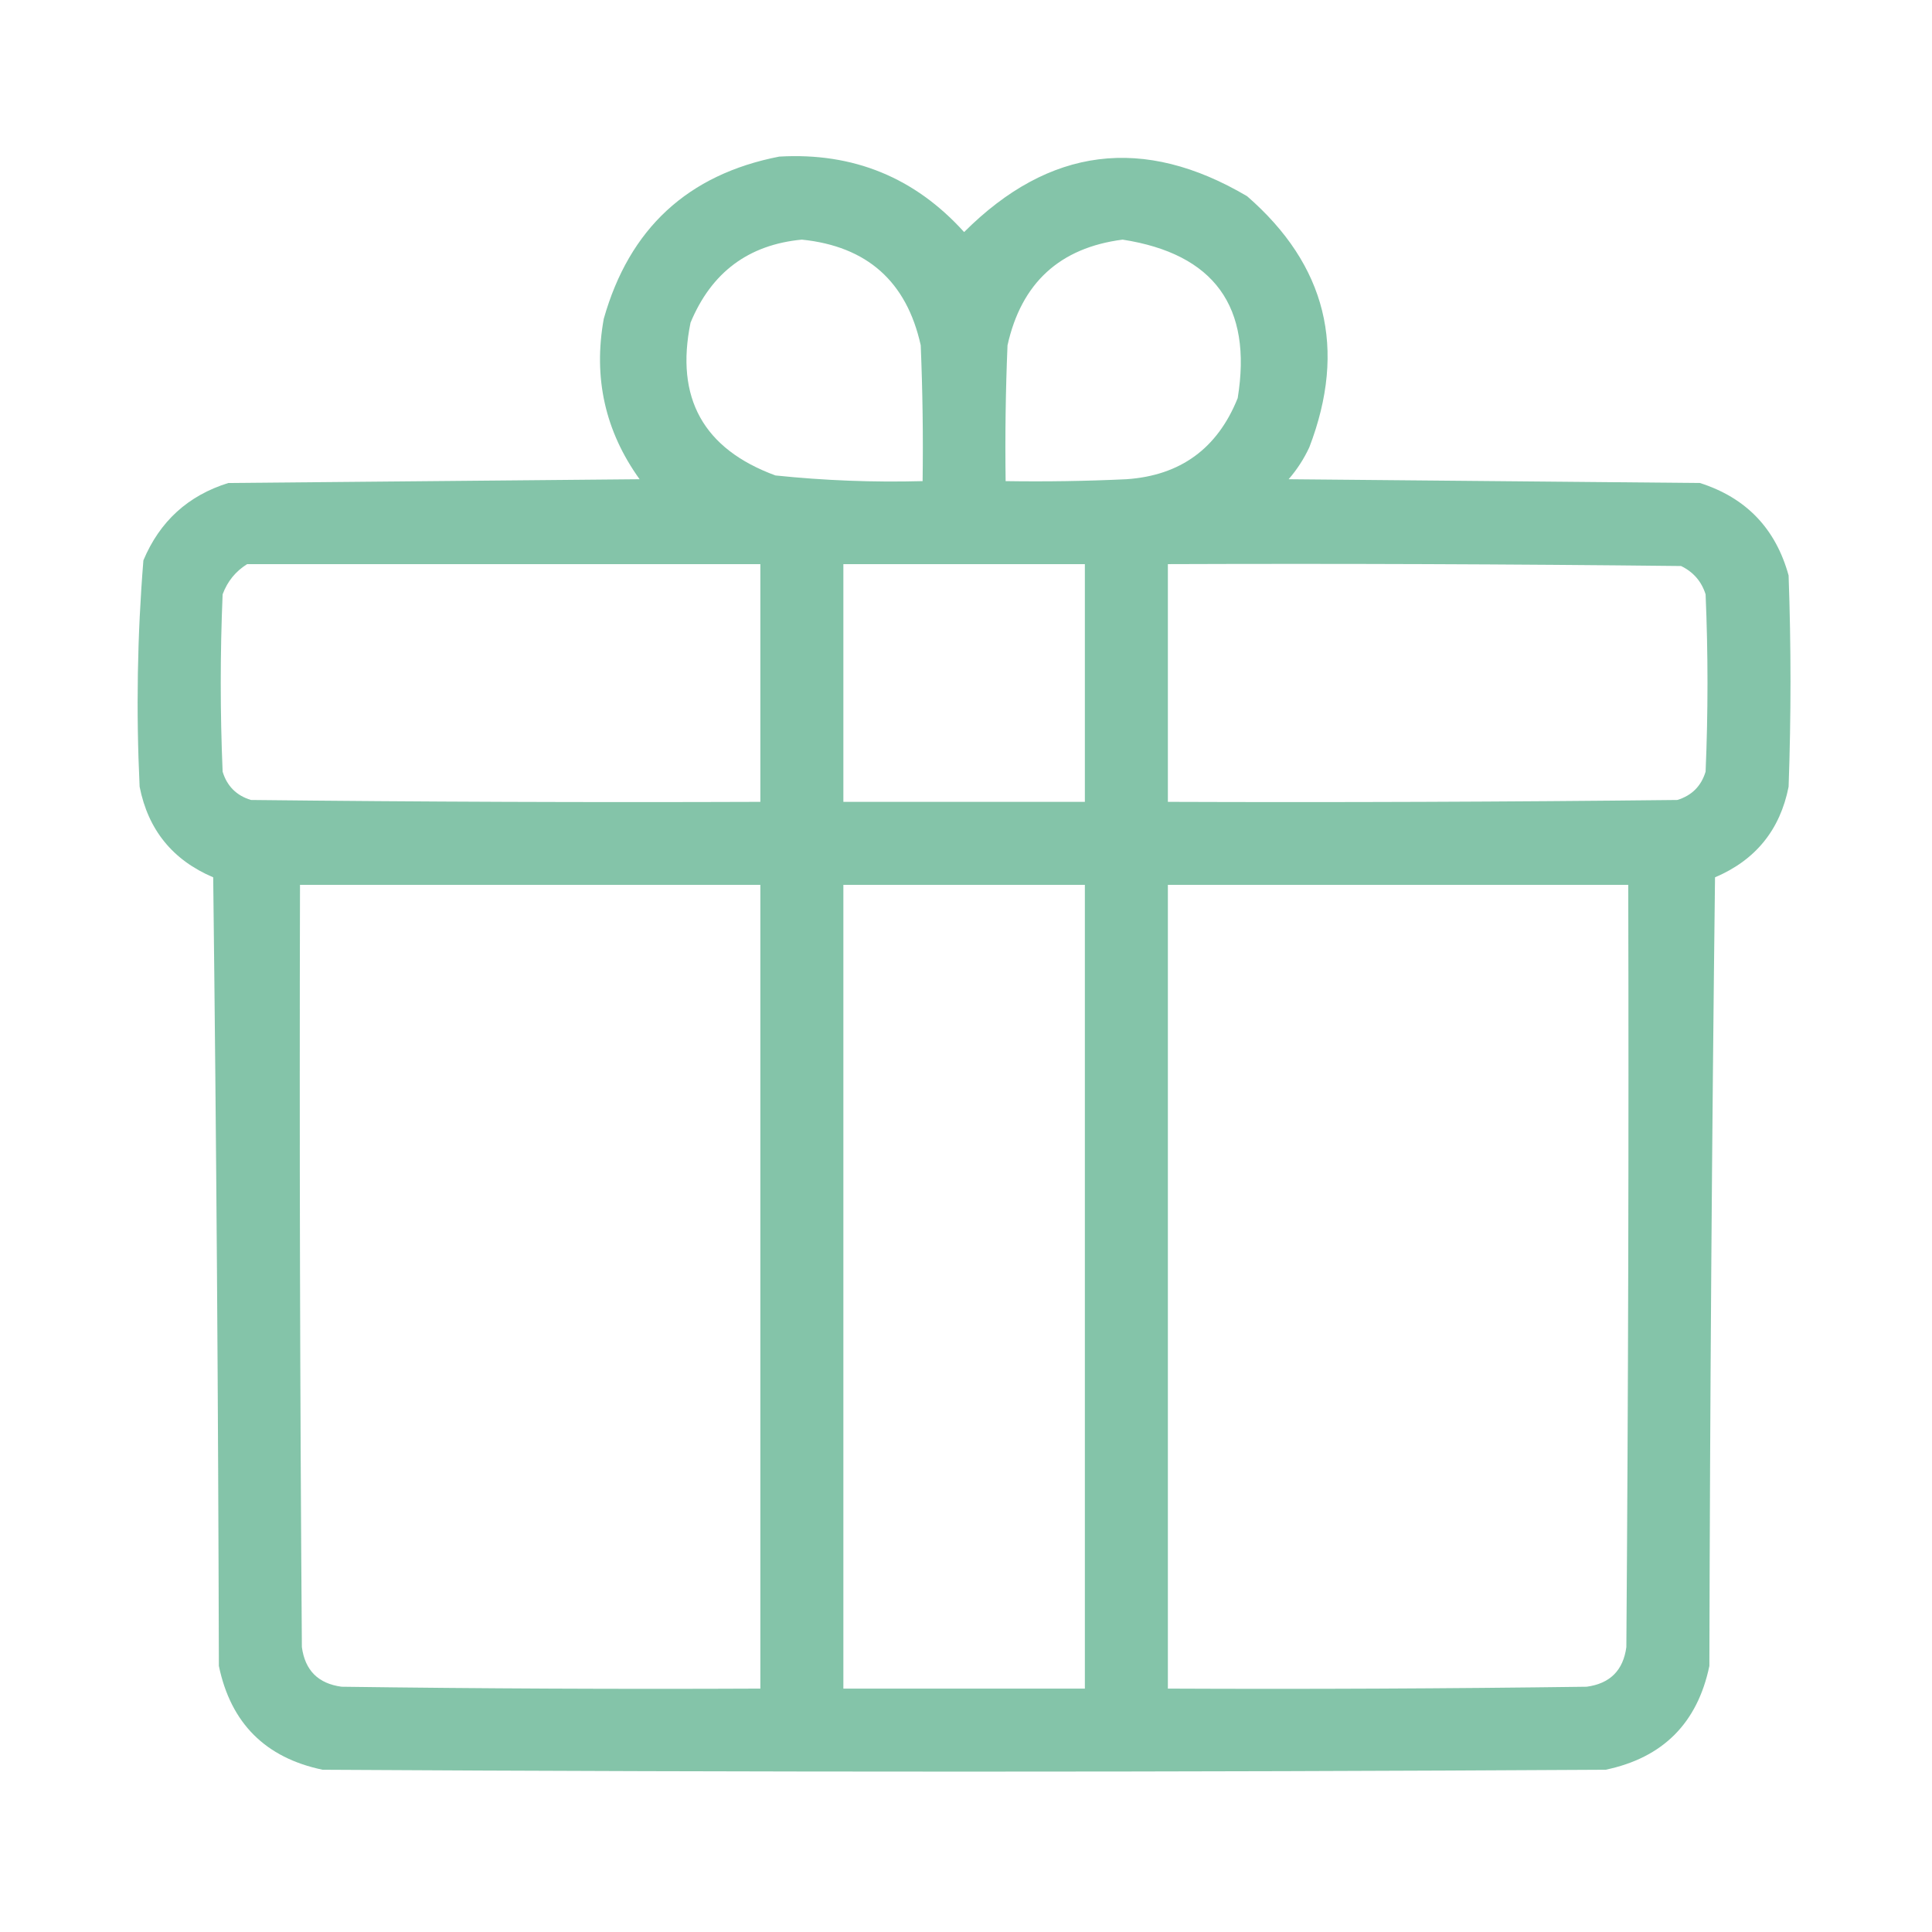 <?xml version="1.0" encoding="UTF-8"?> <svg xmlns="http://www.w3.org/2000/svg" width="108" height="108" viewBox="0 0 108 108" fill="none"> <path opacity="0.966" fill-rule="evenodd" clip-rule="evenodd" d="M43.559 8.754C47.693 8.514 51.139 9.92 53.895 12.973C58.65 8.219 63.923 7.551 69.715 10.969C74.141 14.818 75.302 19.493 73.195 24.996C72.892 25.651 72.505 26.248 72.035 26.789C79.699 26.859 87.364 26.93 95.028 27C97.611 27.825 99.263 29.548 99.984 32.168C100.125 36.105 100.125 40.043 99.984 43.98C99.507 46.392 98.136 48.079 95.871 49.043C95.695 63.738 95.59 78.433 95.555 93.129C94.887 96.328 92.953 98.262 89.754 98.93C65.848 99.07 41.941 99.07 18.035 98.93C14.836 98.262 12.902 96.328 12.235 93.129C12.199 78.433 12.094 63.738 11.918 49.043C9.653 48.079 8.282 46.392 7.805 43.98C7.604 39.751 7.674 35.532 8.016 31.324C8.933 29.141 10.515 27.7 12.762 27C20.426 26.93 28.09 26.859 35.754 26.789C33.825 24.107 33.157 21.118 33.75 17.824C35.177 12.775 38.447 9.751 43.559 8.754ZM44.824 13.395C48.466 13.767 50.681 15.736 51.469 19.301C51.574 21.831 51.61 24.362 51.574 26.895C48.823 26.969 46.081 26.863 43.348 26.578C39.32 25.098 37.738 22.25 38.602 18.035C39.77 15.223 41.845 13.677 44.824 13.395ZM62.754 13.395C67.876 14.191 70.02 17.144 69.188 22.254C68.058 25.072 65.984 26.584 62.965 26.789C60.716 26.895 58.466 26.93 56.215 26.895C56.18 24.362 56.215 21.831 56.321 19.301C57.096 15.818 59.24 13.849 62.754 13.395ZM13.816 31.535C23.379 31.535 32.942 31.535 42.504 31.535C42.504 35.965 42.504 40.395 42.504 44.824C33.012 44.859 23.52 44.824 14.027 44.719C13.219 44.473 12.691 43.945 12.445 43.137C12.305 39.832 12.305 36.527 12.445 33.223C12.715 32.497 13.172 31.935 13.816 31.535ZM47.145 31.535C51.645 31.535 56.145 31.535 60.645 31.535C60.645 35.965 60.645 40.395 60.645 44.824C56.145 44.824 51.645 44.824 47.145 44.824C47.145 40.395 47.145 35.965 47.145 31.535ZM65.285 31.535C74.848 31.5 84.411 31.535 93.973 31.641C94.66 31.975 95.117 32.503 95.344 33.223C95.485 36.527 95.485 39.832 95.344 43.137C95.098 43.945 94.57 44.473 93.762 44.719C84.27 44.824 74.778 44.859 65.285 44.824C65.285 40.395 65.285 35.965 65.285 31.535ZM16.77 49.465C25.348 49.465 33.926 49.465 42.504 49.465C42.504 64.441 42.504 79.418 42.504 94.394C34.699 94.43 26.894 94.394 19.09 94.289C17.789 94.113 17.051 93.375 16.875 92.074C16.77 77.871 16.735 63.668 16.77 49.465ZM47.145 49.465C51.645 49.465 56.145 49.465 60.645 49.465C60.645 64.441 60.645 79.418 60.645 94.394C56.145 94.394 51.645 94.394 47.145 94.394C47.145 79.418 47.145 64.441 47.145 49.465ZM65.285 49.465C73.864 49.465 82.442 49.465 91.02 49.465C91.055 63.668 91.02 77.871 90.914 92.074C90.739 93.375 90 94.113 88.699 94.289C80.895 94.394 73.09 94.43 65.285 94.394C65.285 79.418 65.285 64.441 65.285 49.465Z" fill="#80C2A7"></path> </svg> 
